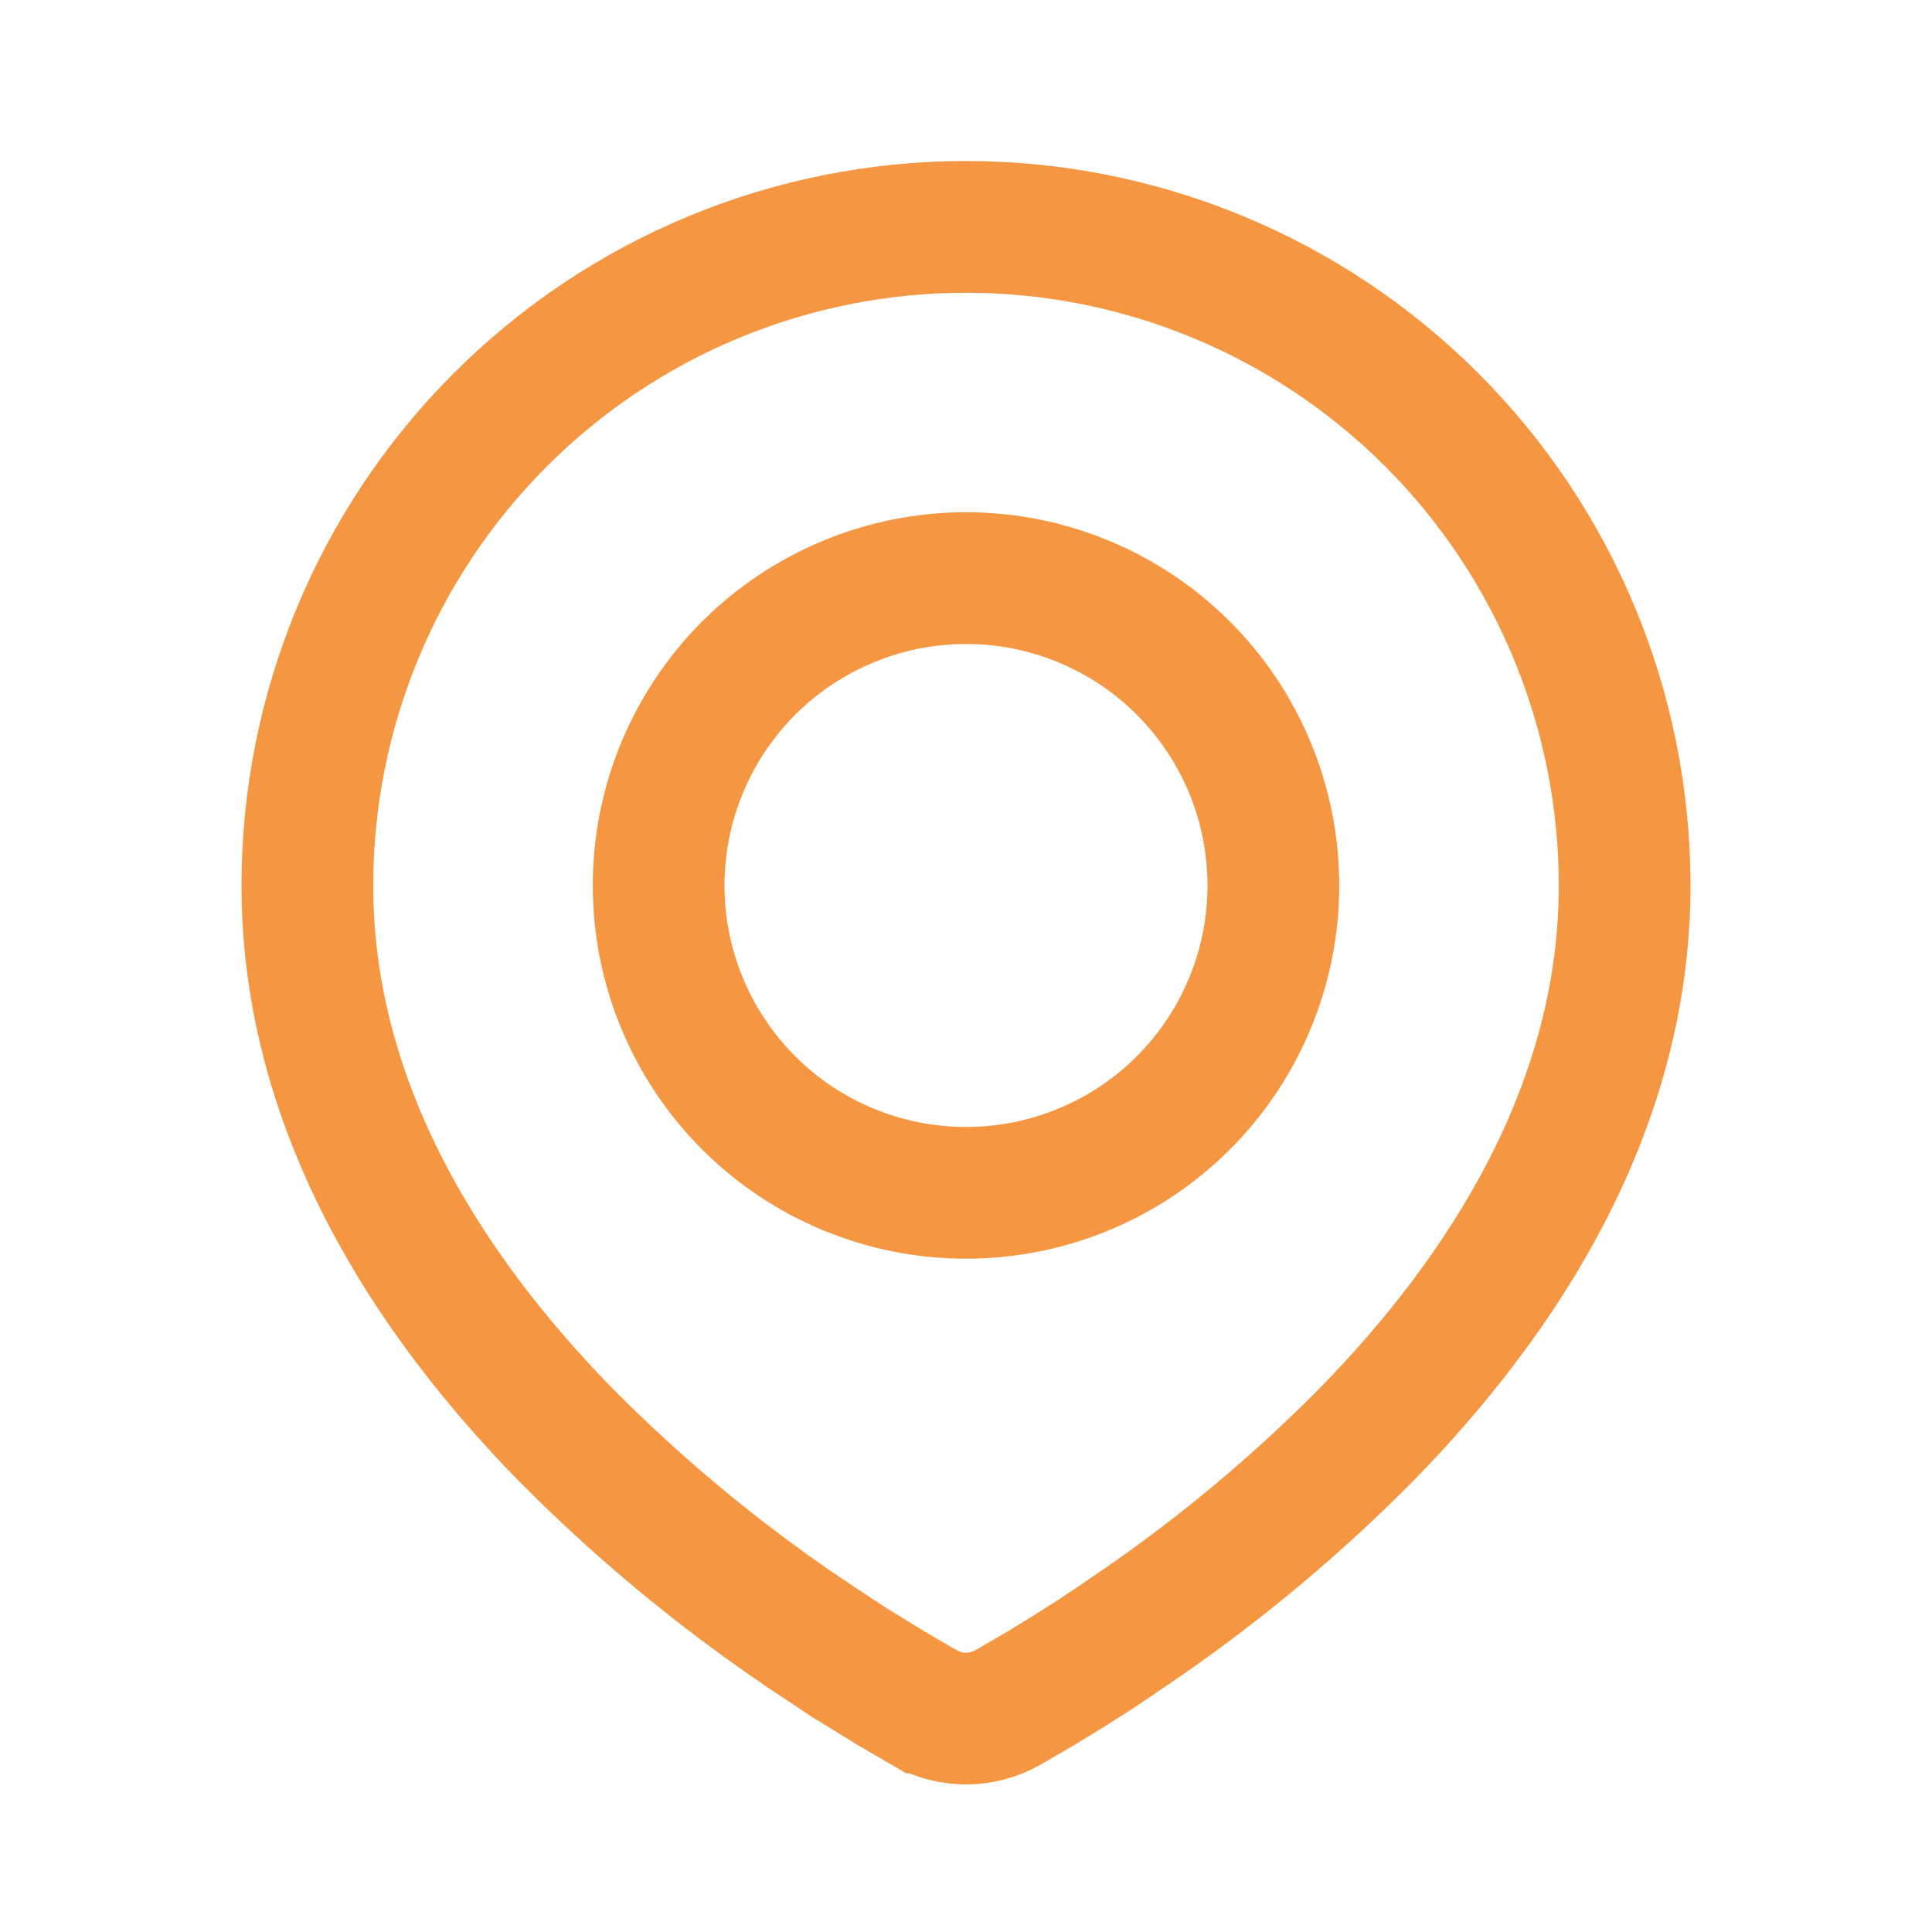 <svg width="44" height="44" viewBox="0 0 44 44" fill="none" xmlns="http://www.w3.org/2000/svg">
<path d="M22 5.167C25.978 5.167 29.793 6.747 32.606 9.56C35.419 12.373 37 16.188 37 20.166C37 25.235 34.234 29.488 31.123 32.669C29.57 34.239 27.876 35.662 26.061 36.92L25.292 37.445L24.964 37.664L24.273 38.103L23.708 38.448L22.956 38.885C22.665 39.051 22.335 39.139 22 39.139C21.665 39.139 21.335 39.051 21.044 38.885H21.043L20.301 38.453L19.384 37.888L19.051 37.671H19.05L18.312 37.18C16.358 35.857 14.537 34.346 12.876 32.669C9.765 29.485 7 25.235 7 20.166C7 16.188 8.581 12.373 11.394 9.56C14.207 6.747 18.022 5.167 22 5.167ZM22 13.166C21.081 13.166 20.171 13.348 19.321 13.7C18.472 14.052 17.7 14.566 17.05 15.216C16.4 15.866 15.885 16.639 15.533 17.488C15.181 18.337 15 19.247 15 20.166C15 21.086 15.181 21.996 15.533 22.845C15.885 23.695 16.4 24.467 17.05 25.117C17.7 25.767 18.472 26.282 19.321 26.633C20.171 26.985 21.081 27.166 22 27.166C23.857 27.166 25.637 26.43 26.95 25.117C28.263 23.804 29 22.023 29 20.166C29 18.31 28.263 16.529 26.95 15.216C25.637 13.904 23.857 13.166 22 13.166Z" stroke="#F59642" stroke-width="3"/>
</svg>
